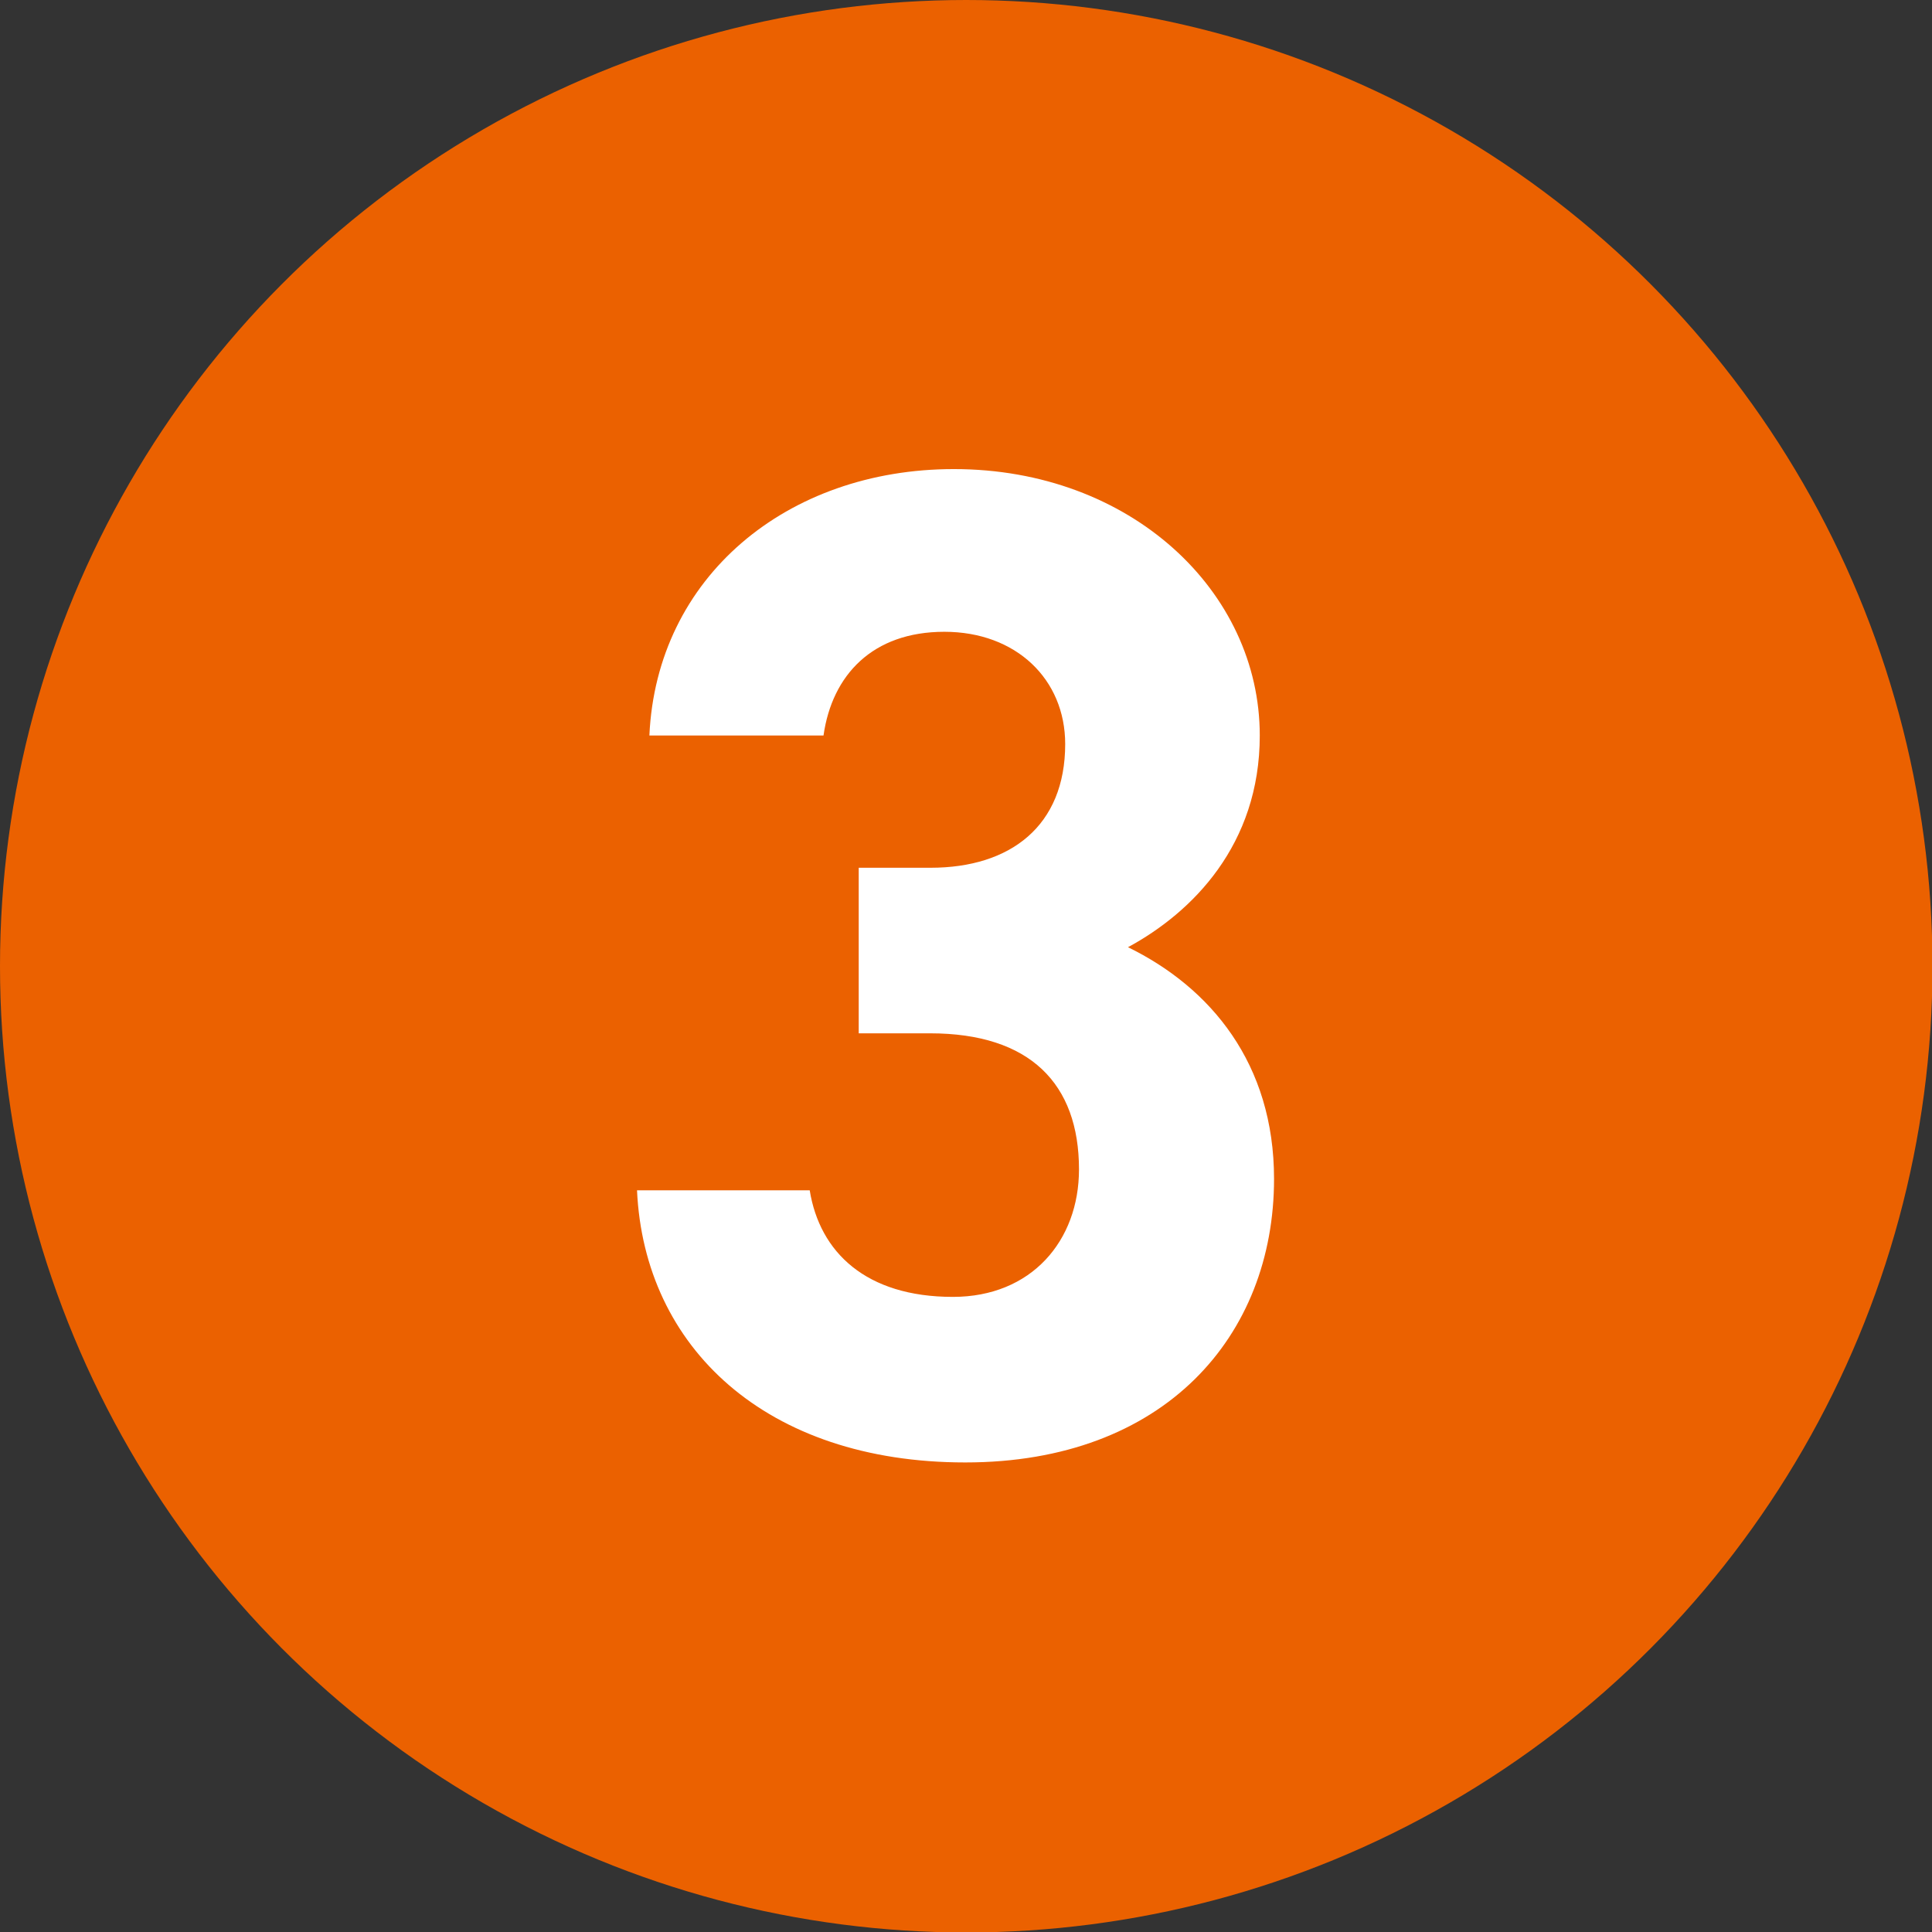 <?xml version="1.0" encoding="UTF-8"?>
<svg id="_レイヤー_2" data-name="レイヤー 2" xmlns="http://www.w3.org/2000/svg" viewBox="0 0 40.61 40.61">
  <rect x="0" y="0" width="40.61" height="40.61" fill="#333333" stroke="none"/>
  <defs>
    <style>
      .cls-1 {
        fill: #fff;
      }

      .cls-1, .cls-2 {
        stroke-width: 0px;
      }

      .cls-2 {
        fill: #eb6100;
      }
    </style>
  </defs>
  <g id="text">
    <g>
      <circle class="cls-2" cx="20.31" cy="20.31" r="20.31"/>
      <path class="cls-1" d="m18.06,18.24h1.5c1.68,0,2.83-.88,2.83-2.6,0-1.36-1.03-2.36-2.54-2.36s-2.36.91-2.54,2.18h-3.66c.15-3.33,2.89-5.6,6.4-5.6,3.72,0,6.43,2.57,6.43,5.6,0,2.3-1.42,3.72-2.77,4.45,1.74.85,3.07,2.45,3.07,4.87,0,3.3-2.3,5.96-6.49,5.96s-6.75-2.42-6.9-5.72h3.63c.21,1.3,1.18,2.24,3.01,2.24,1.65,0,2.65-1.18,2.65-2.68,0-1.8-1.03-2.86-3.13-2.86h-1.5v-3.48Z"/>
    </g>
  </g>
</svg>